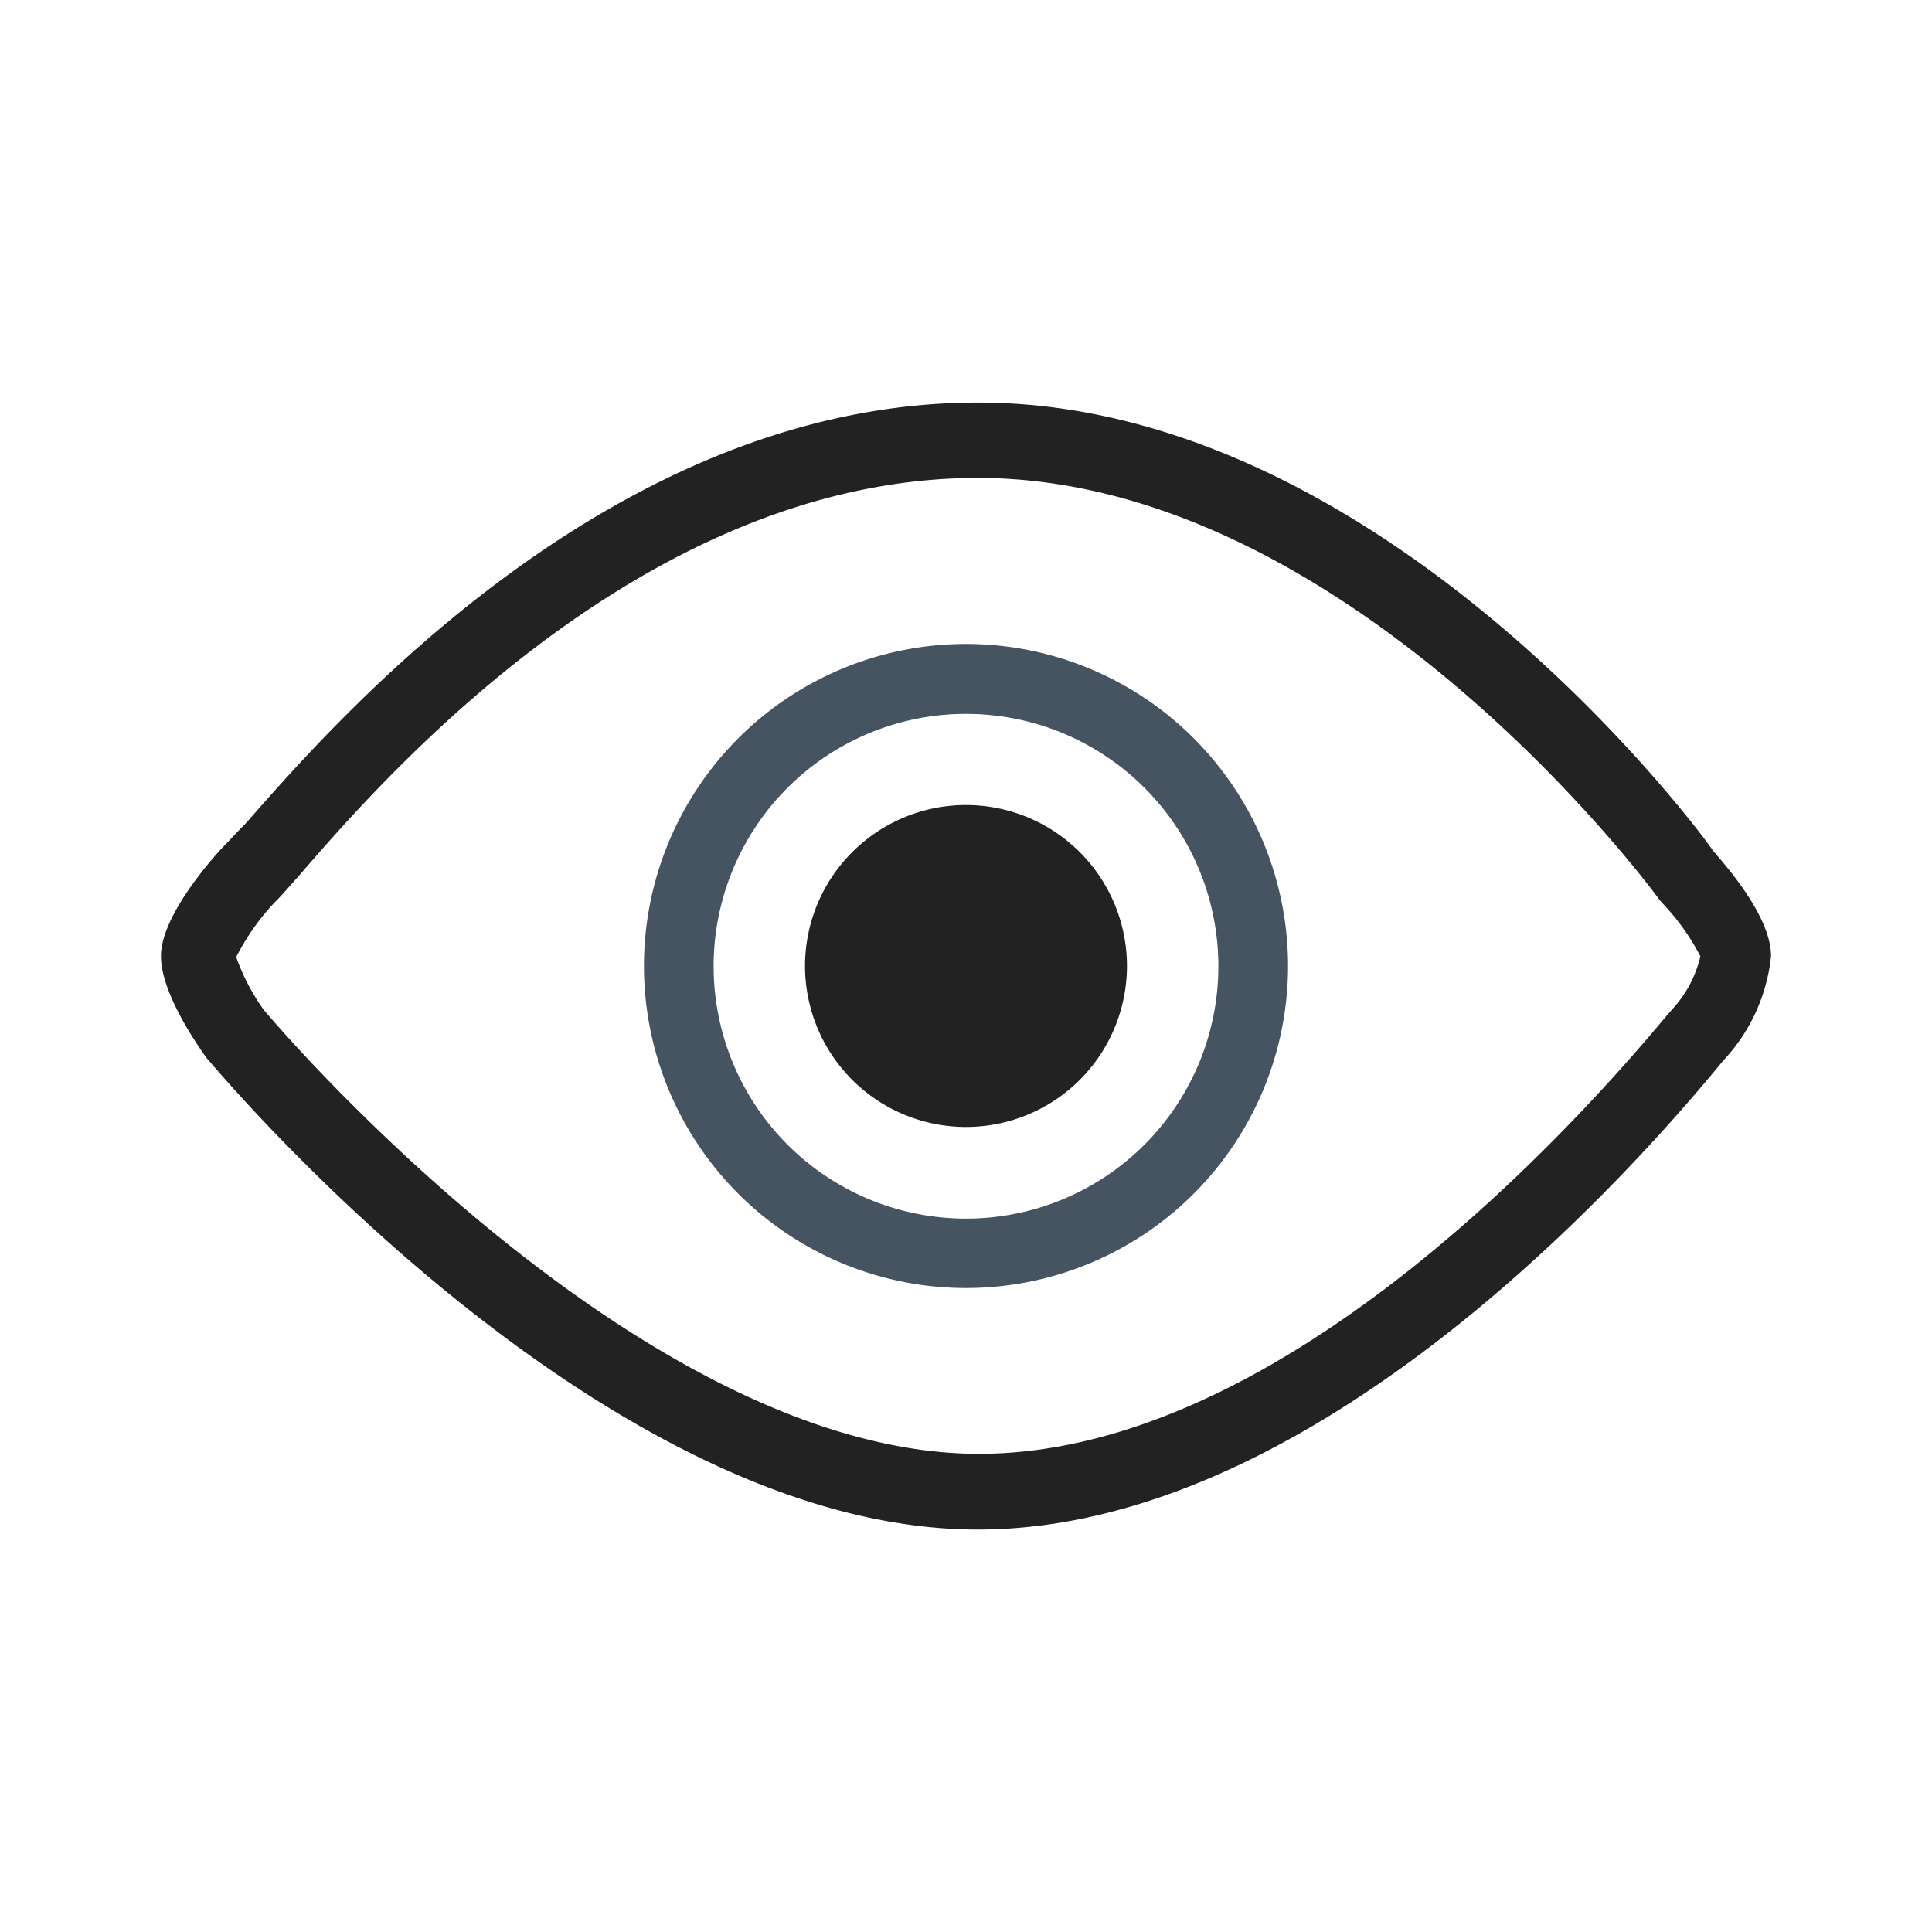 <svg width="16" height="16" fill="none" xmlns="http://www.w3.org/2000/svg"><path d="M8 10.667a2.667 2.667 0 110-5.334 2.667 2.667 0 010 5.334zm0-4.755a2.09 2.09 0 100 4.18 2.09 2.09 0 000-4.18z" fill="#465360"/><path d="M8 9.333a1.333 1.333 0 100-2.666 1.333 1.333 0 000 2.666z" fill="#222"/><path d="M8.097 12.667c-3.105 0-6.253-3.752-6.385-3.904l-.014-.019c-.108-.154-.363-.54-.365-.823-.002-.284.307-.678.489-.88l.018-.019c.03-.029.108-.116.2-.208.753-.86 3.042-3.48 6.057-3.48 3.293-.003 5.895 3.428 6.095 3.718.182.208.475.573.475.867a1.484 1.484 0 01-.39.858l-.037.044c-.954 1.157-3.477 3.846-6.143 3.846zM2.182 8.36c.172.208 3.165 3.68 5.925 3.68 2.418 0 4.788-2.538 5.695-3.628l.066-.075a.975.975 0 00.214-.417 1.914 1.914 0 00-.322-.448l-.022-.027c-.024-.036-2.558-3.487-5.64-3.487-2.75 0-4.905 2.465-5.606 3.276-.102.115-.17.194-.222.244-.125.133-.23.284-.314.448.055.155.131.301.226.434z" fill="#222"/></svg>